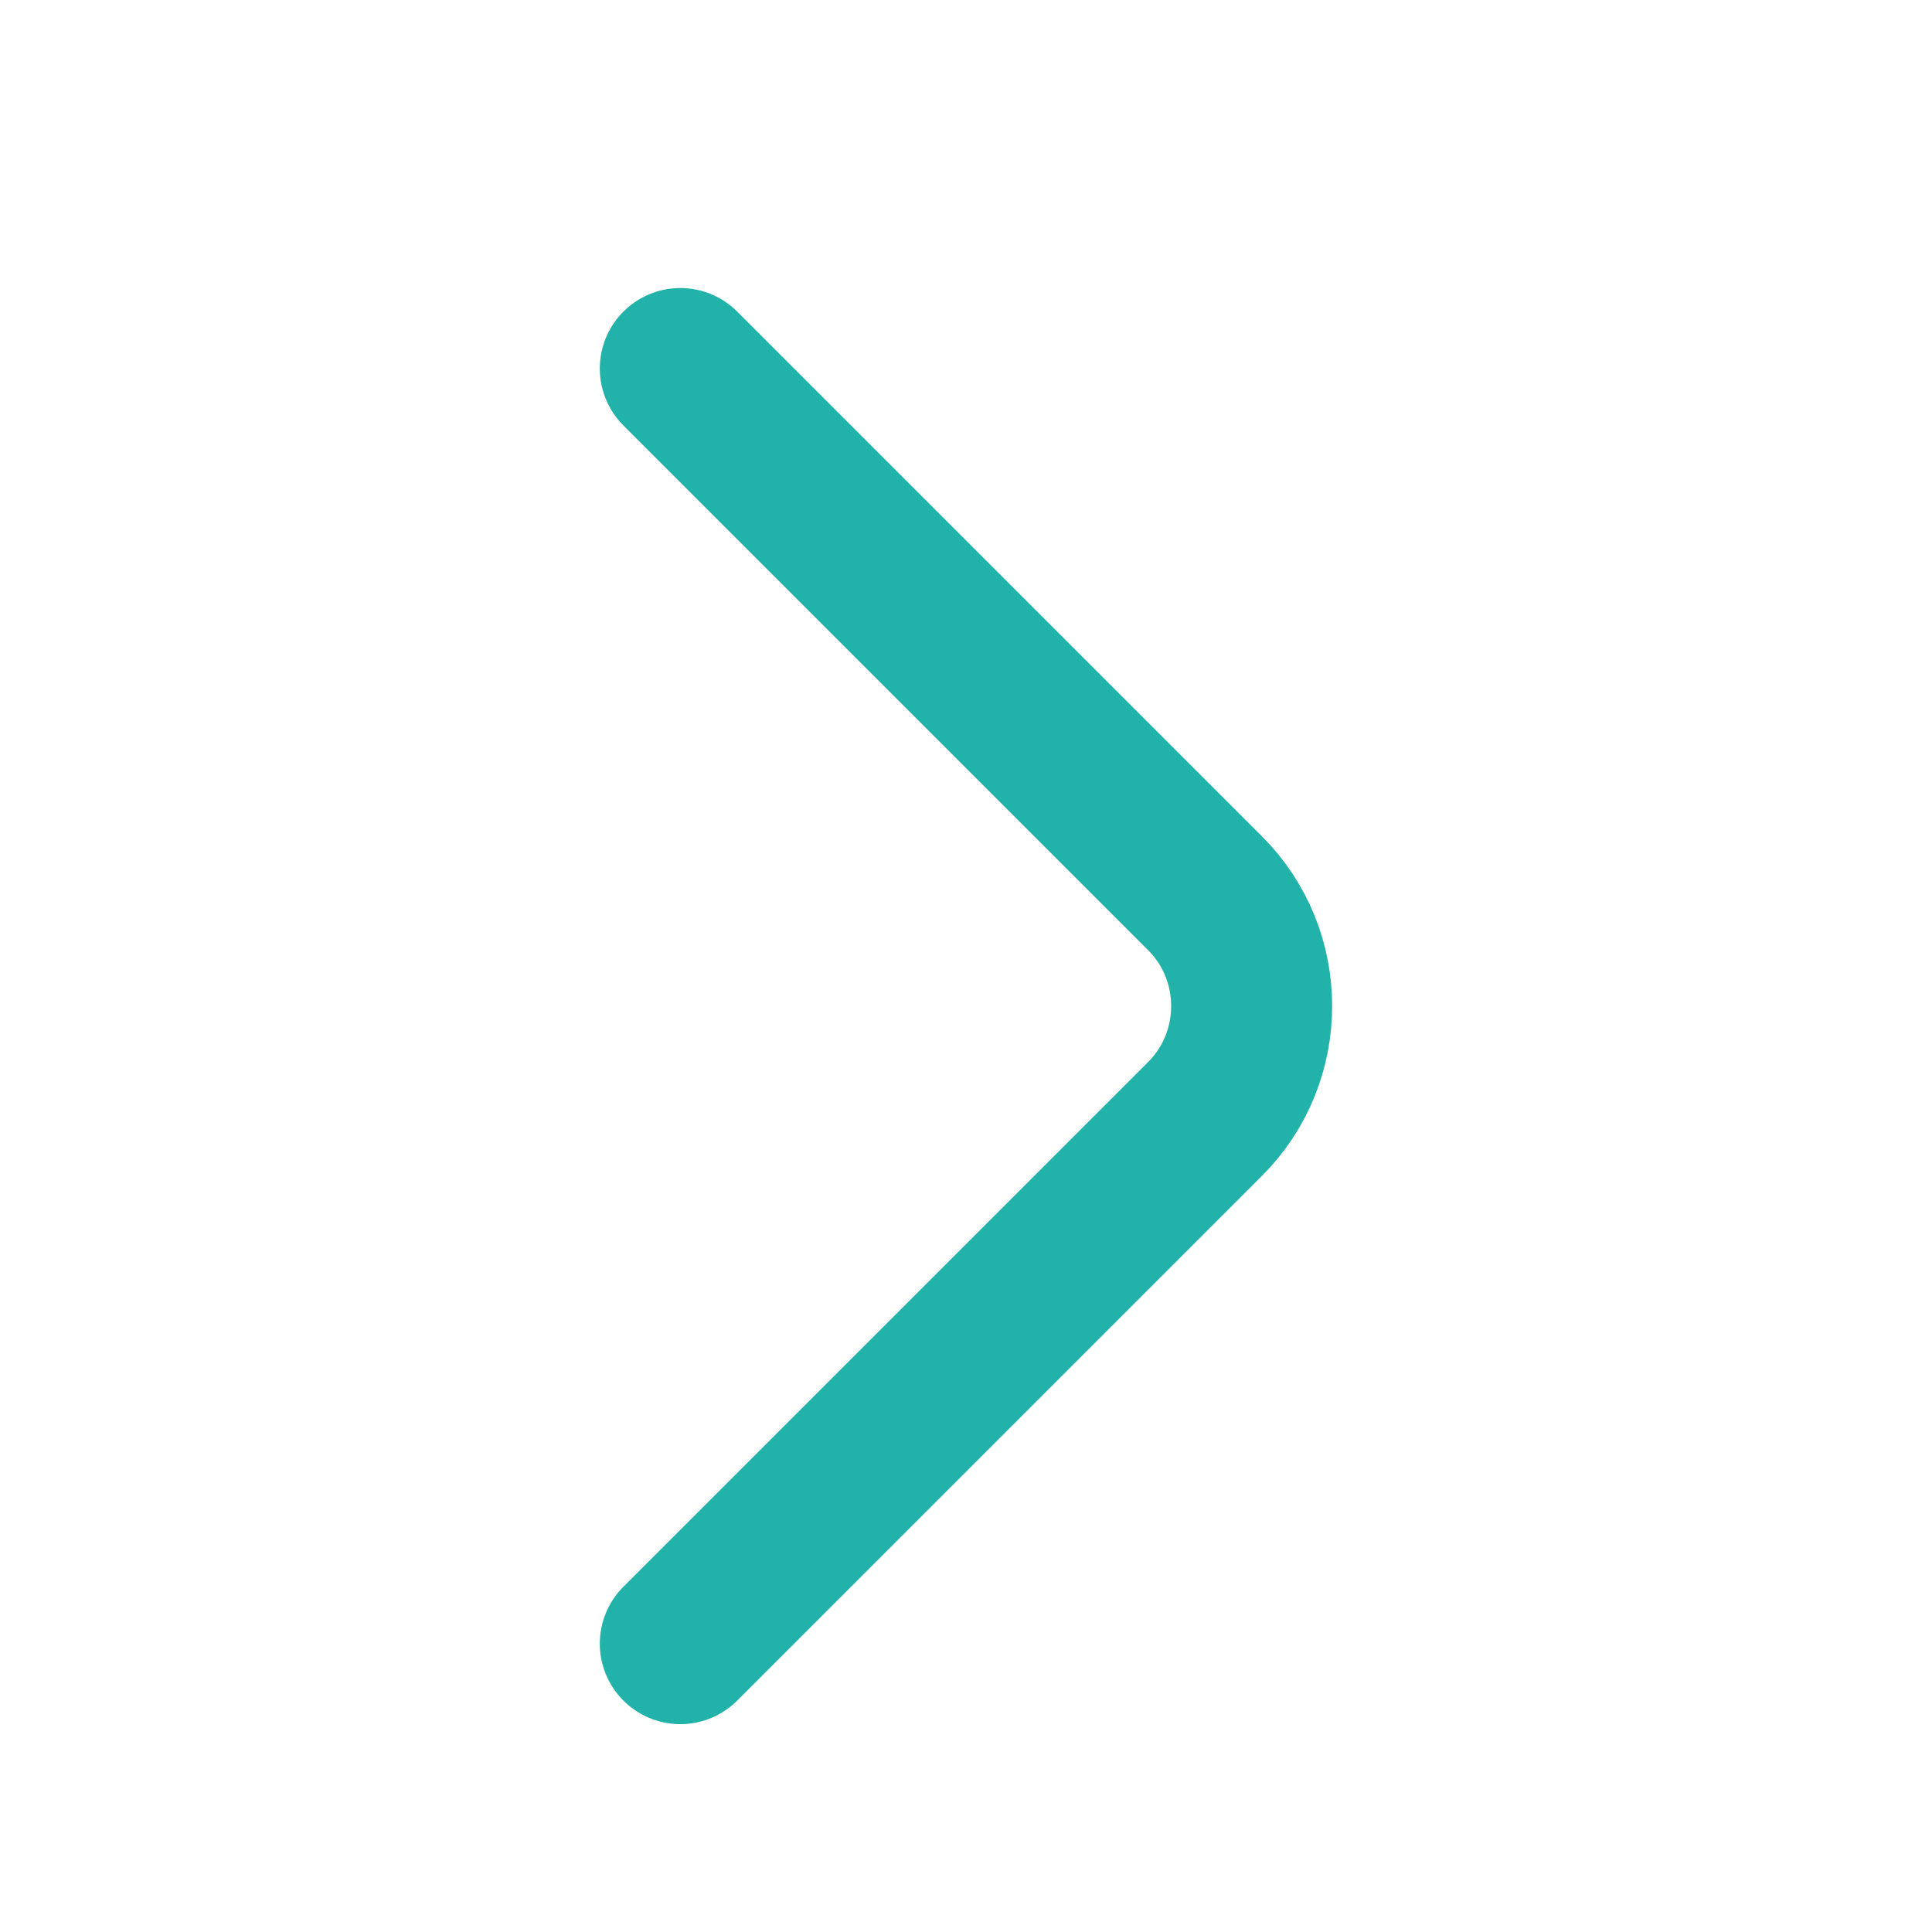 <svg width="24" height="24" viewBox="0 0 24 24" fill="none" xmlns="http://www.w3.org/2000/svg">
<path d="M8.451 4.578L14.971 11.098C15.741 11.868 15.741 13.128 14.971 13.898L8.451 20.418" stroke="#21b3a9" stroke-width="2" stroke-miterlimit="10" stroke-linecap="round" stroke-linejoin="round"/>
</svg>
